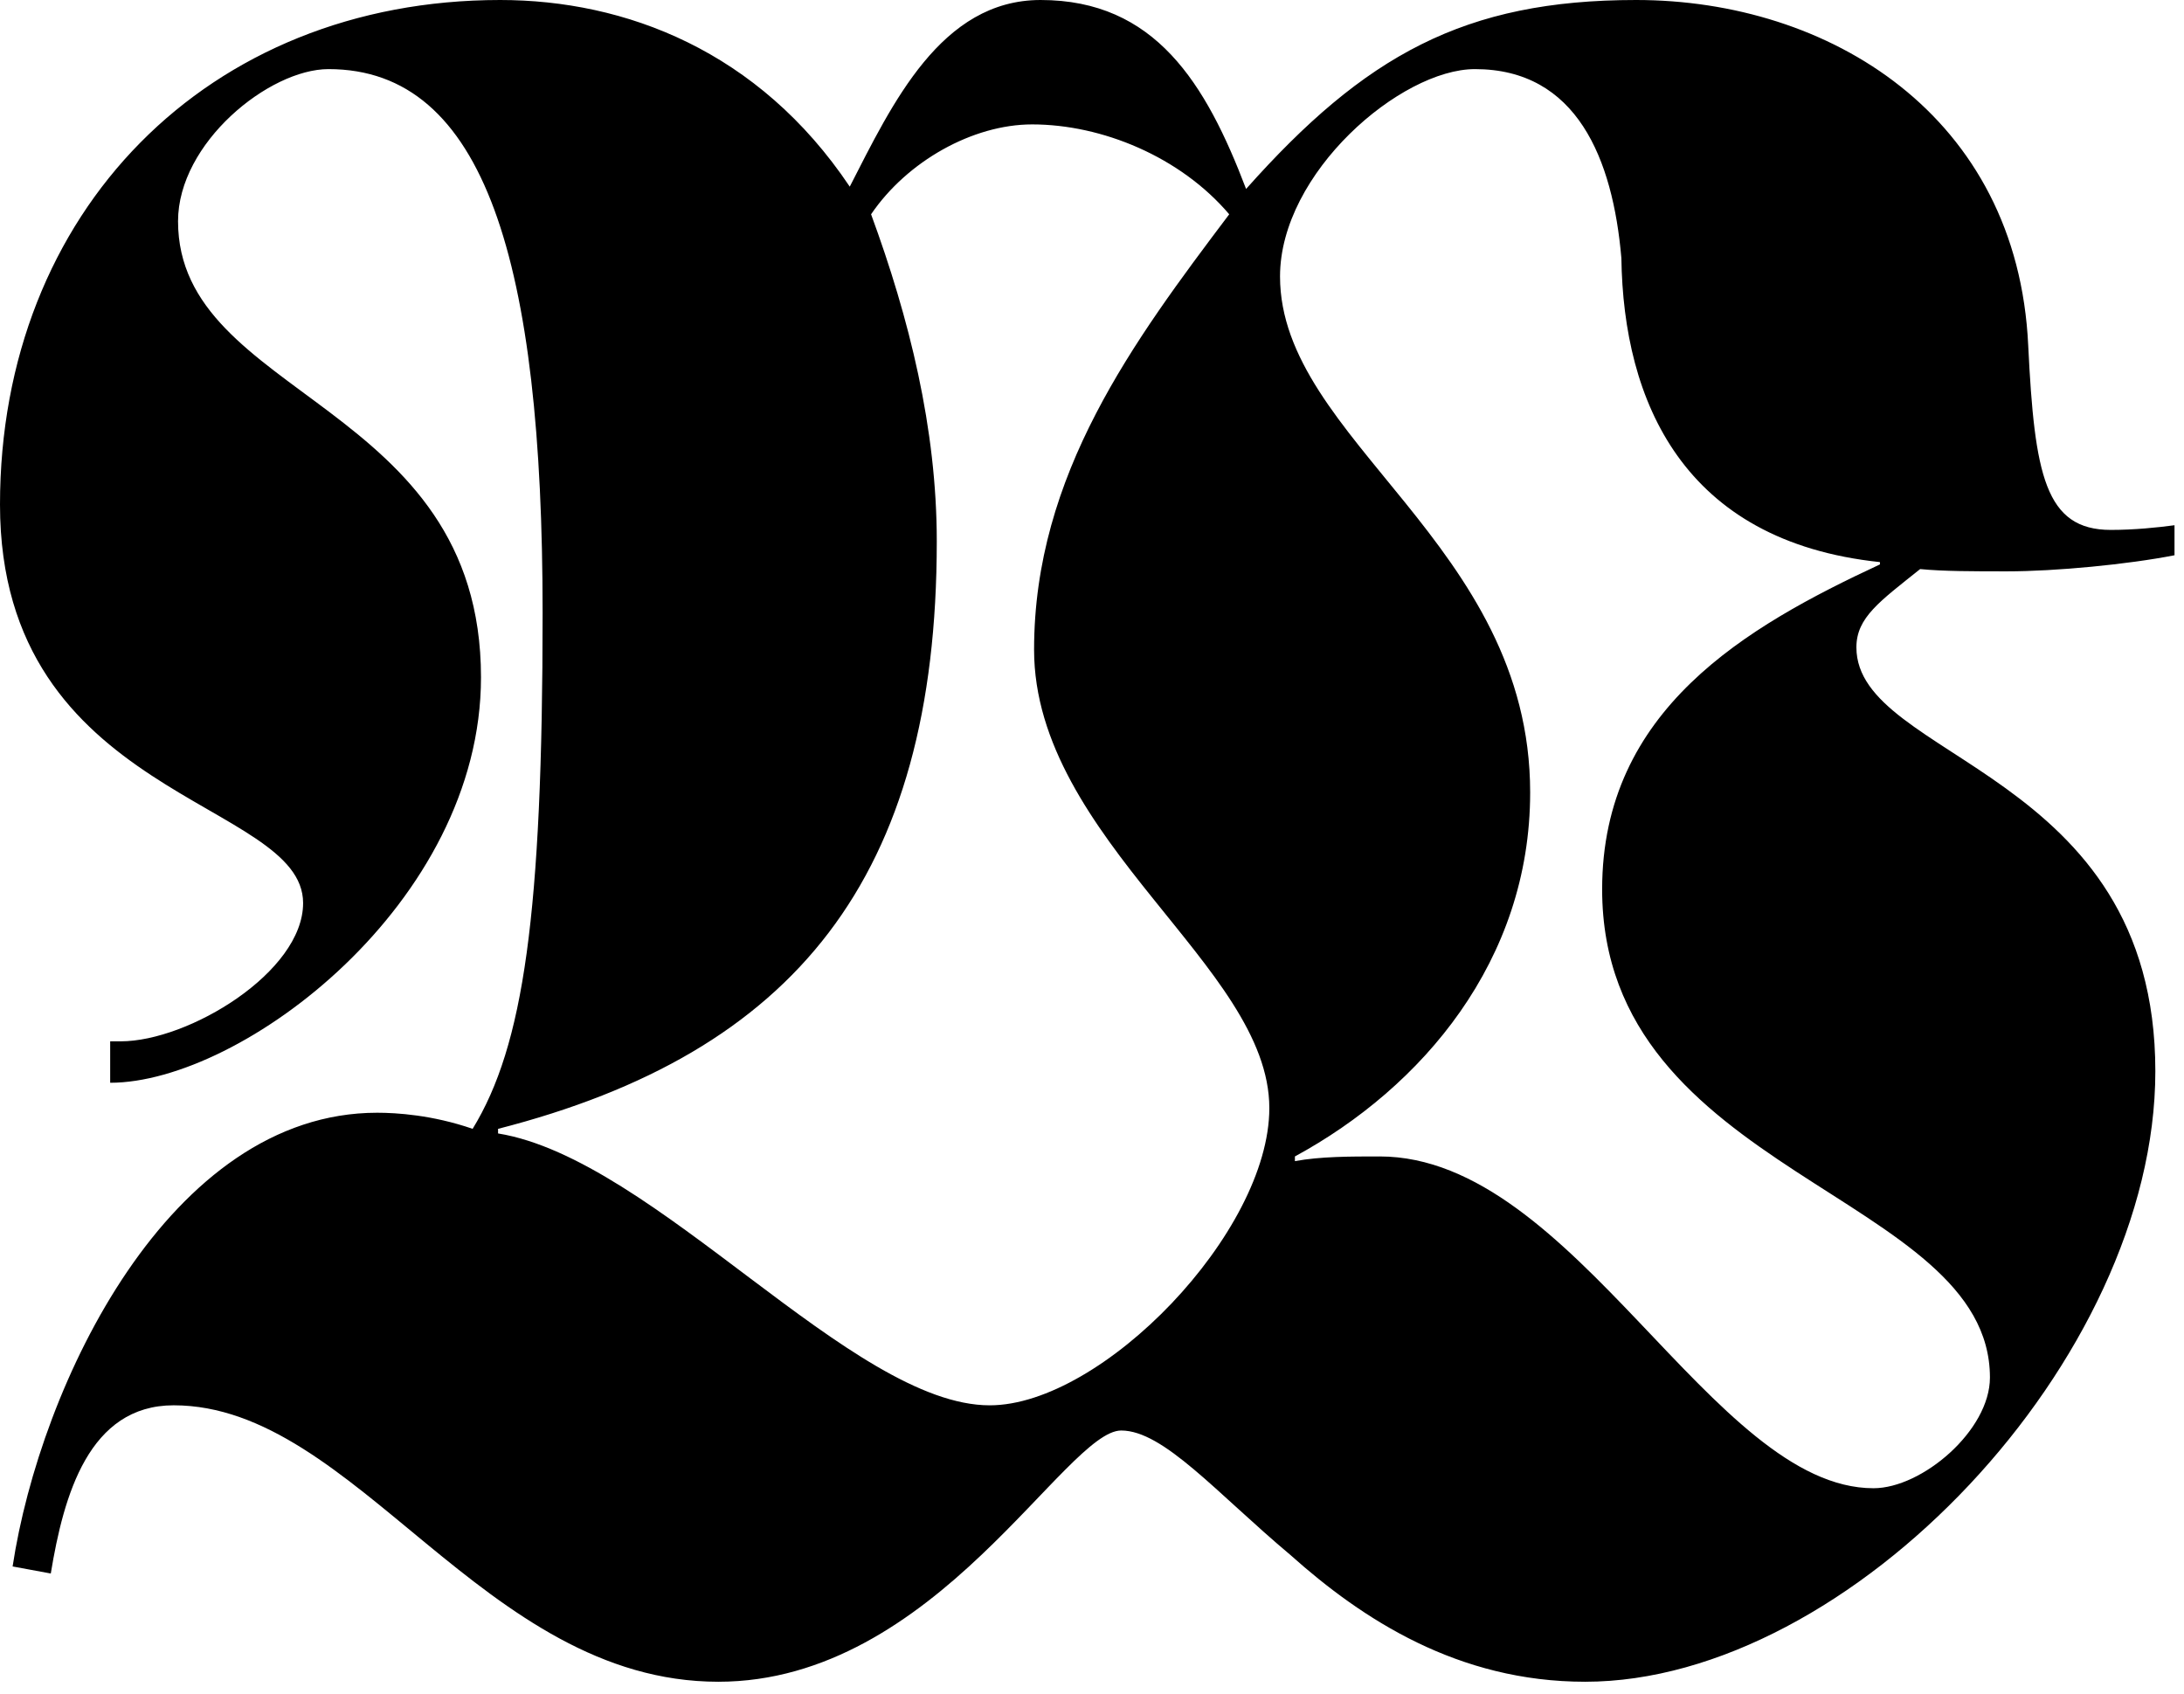 <svg width="98" height="76" viewBox="0 0 98 76" fill="none" xmlns="http://www.w3.org/2000/svg">
<path d="M86.16 25.534C87.206 25.636 88.534 25.636 90.057 25.636C92.245 25.636 95.474 25.325 97.574 24.914V23.567C96.81 23.67 95.767 23.777 94.716 23.777C91.764 23.777 91.294 21.293 91.01 15.508C90.53 5.171 82.067 0 73.416 0C65.712 0 61.248 2.482 55.914 8.478C54.106 3.724 51.825 0 46.693 0C42.223 0 40.039 4.652 38.13 8.375C34.045 2.274 28.054 0 22.442 0C9.317 0 0 9.512 0 22.64C0 35.868 13.601 35.868 13.601 40.52C13.601 43.619 8.463 46.724 5.416 46.724H4.944V48.583C10.84 48.583 21.583 40.521 21.583 30.392C21.583 17.989 7.989 17.884 7.989 9.926C7.989 6.411 12.078 3.101 14.742 3.101C21.771 3.101 24.348 11.784 24.348 27.499C24.348 41.036 23.489 46.927 21.208 50.65C19.401 50.026 17.784 49.928 16.924 49.928C7.606 49.928 1.803 62.124 0.566 70.286L2.279 70.602C2.857 67.083 3.991 63.055 7.794 63.055C15.978 63.055 21.681 75.459 32.233 75.459C37.09 75.459 40.988 72.664 44.03 69.776C46.975 66.986 49.072 64.186 50.31 64.186C52.211 64.186 54.586 66.986 57.909 69.776C61.142 72.665 65.426 75.459 71.128 75.459C83.019 75.459 96.714 60.984 96.714 48.064C96.714 34.522 83.3 34.111 83.3 29.046C83.301 27.703 84.355 26.98 86.16 25.534ZM44.41 63.056C38.232 63.056 29.383 52 22.349 50.857V50.651C35.658 47.239 42.035 39.383 42.035 24.291C42.035 19.225 40.797 14.267 39.087 9.615C40.703 7.237 43.648 5.582 46.315 5.582C49.447 5.582 52.966 7.034 55.157 9.615C50.872 15.3 46.401 21.293 46.401 29.151C46.401 33.388 49.072 37.005 51.735 40.314C54.301 43.52 56.957 46.517 56.957 49.719C56.958 55.302 49.448 63.056 44.41 63.056ZM89.292 61.809C89.292 64.187 86.246 66.776 84.067 66.776C76.838 66.776 70.657 51.889 61.909 51.889C60.581 51.889 59.248 51.889 58.105 52.099V51.889C63.814 48.789 68.661 43.103 68.661 35.558C68.661 24.4 57.437 19.745 57.437 12.404C57.437 7.756 62.853 3.101 66.185 3.101C70.758 3.101 72.371 7.134 72.754 11.578C72.844 17.989 75.511 24.291 84.356 25.221V25.325C78.358 28.118 71.891 31.84 71.891 39.903C71.891 52.721 89.292 53.547 89.292 61.809Z" fill="black"/>
</svg>

